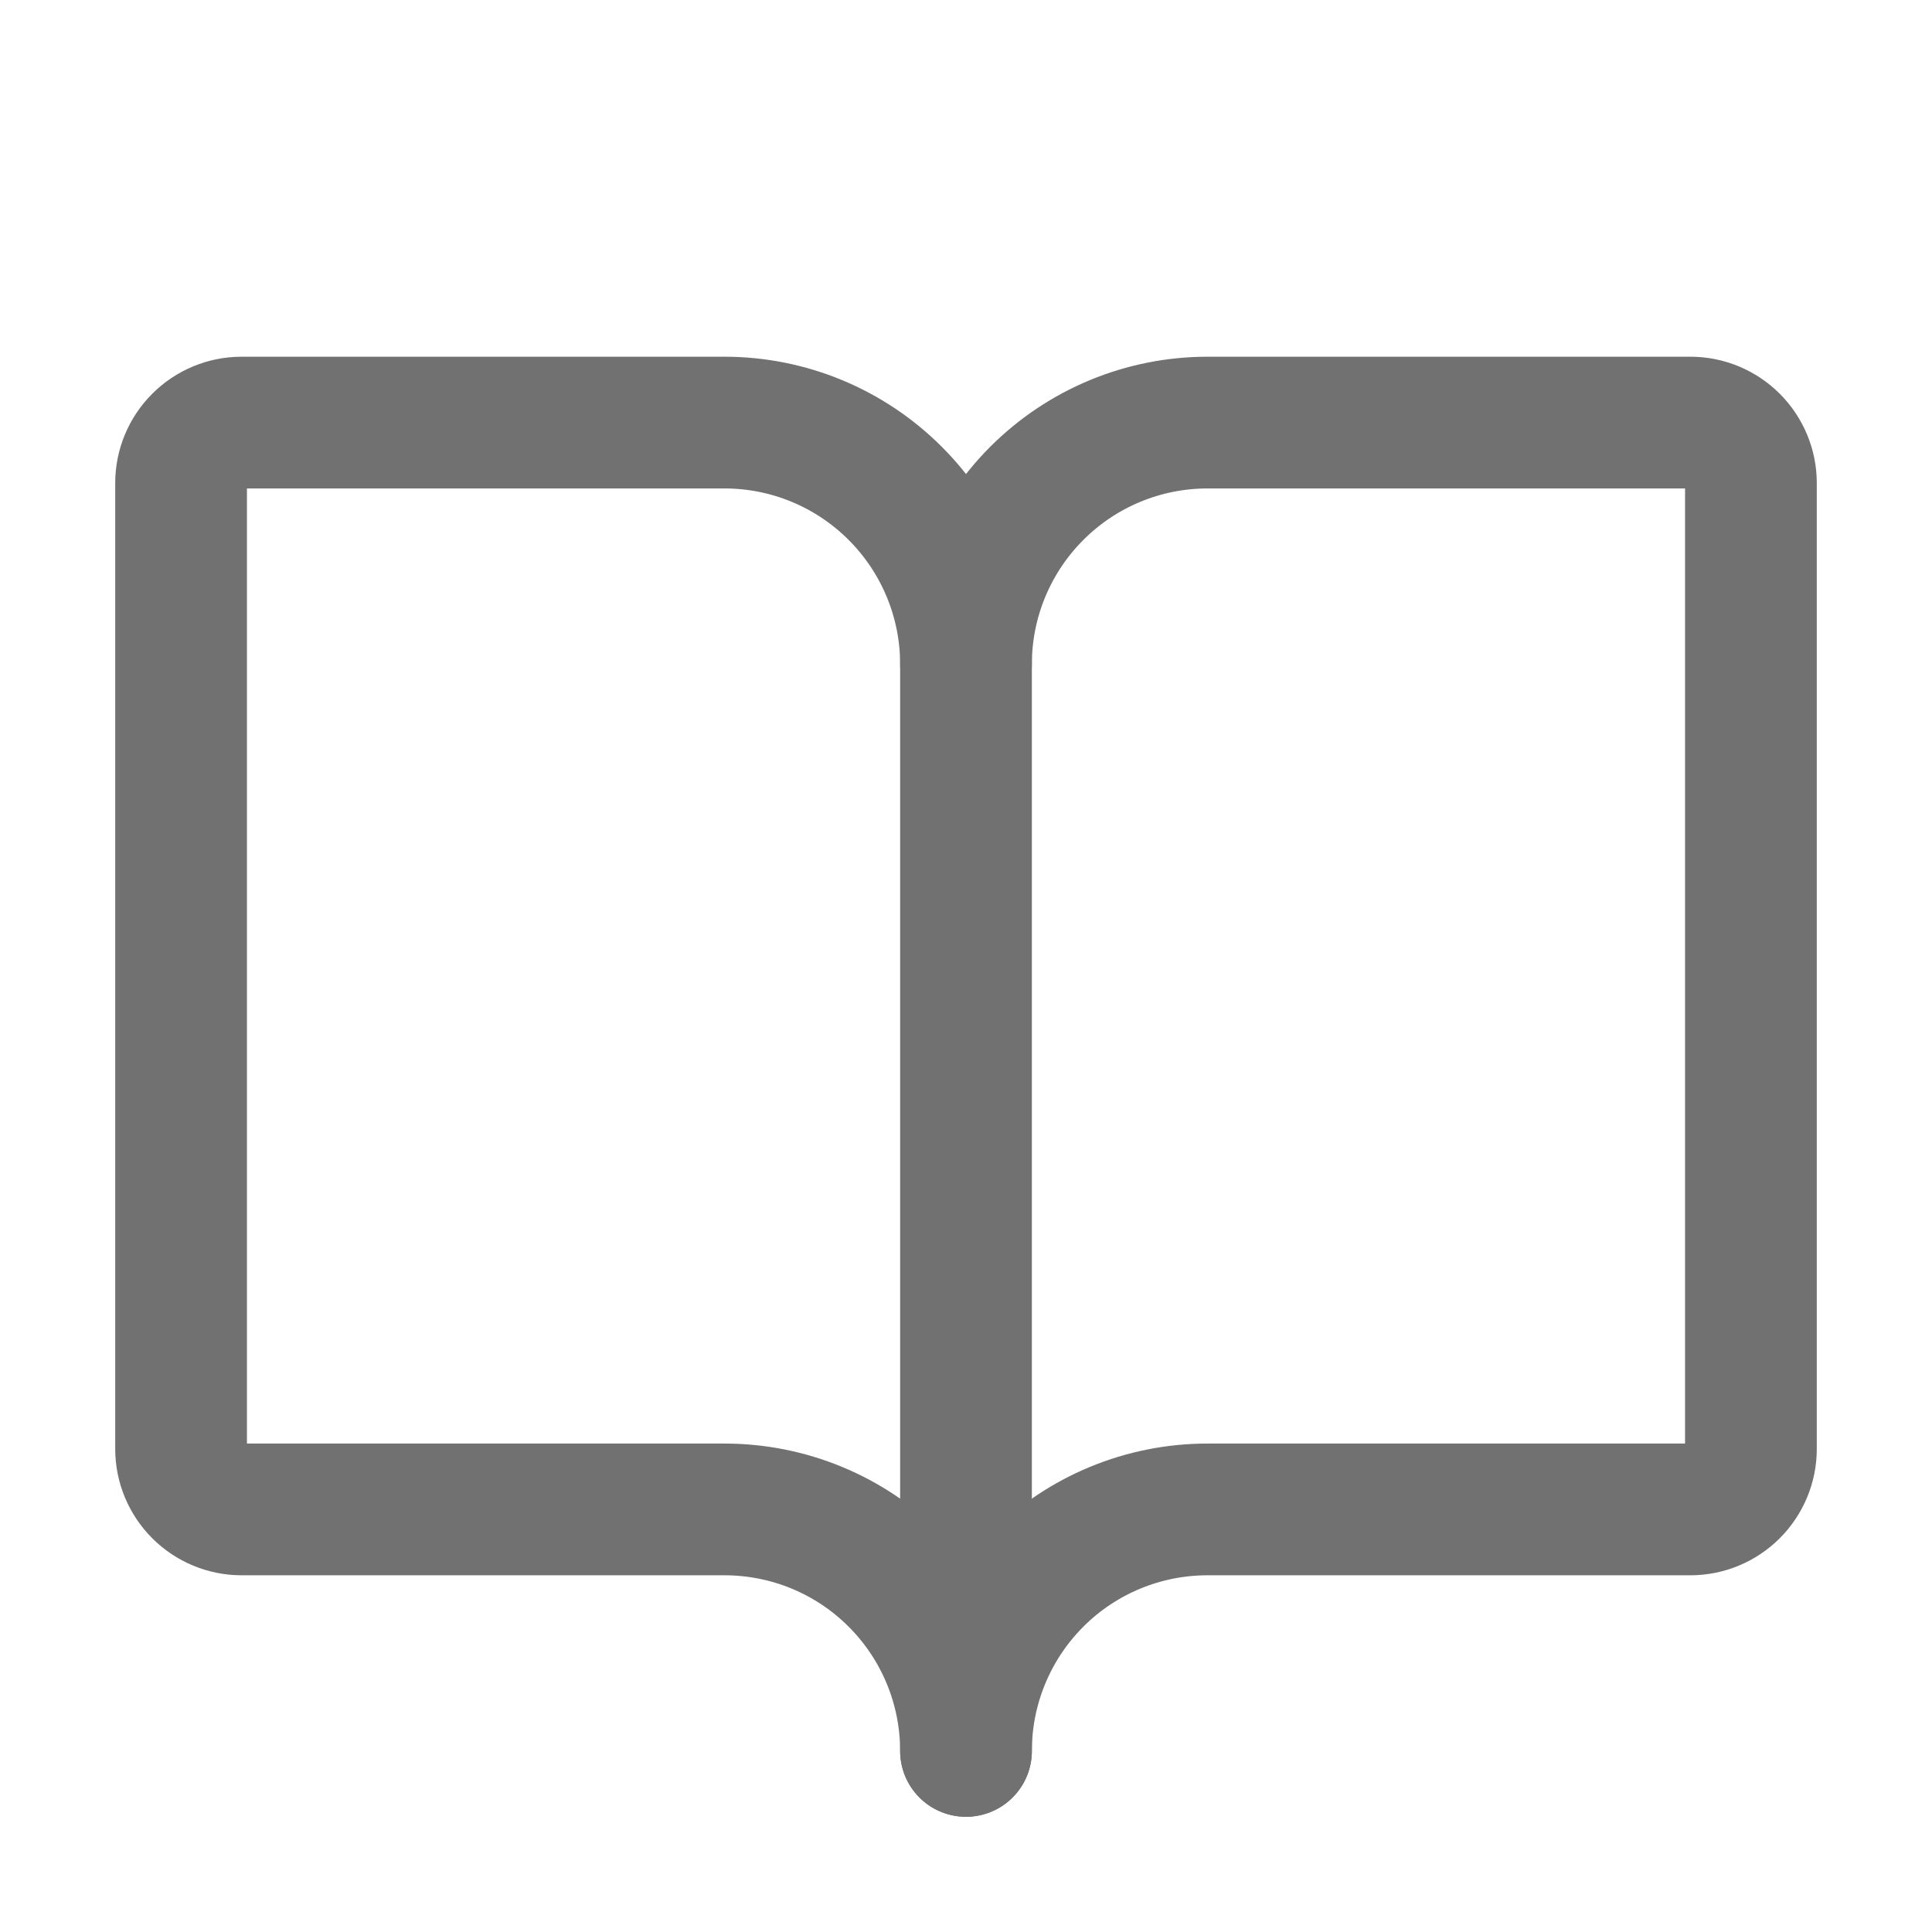 <svg width="22" height="22" viewBox="0 0 22 22" fill="none" xmlns="http://www.w3.org/2000/svg">
<path d="M11 7.562C11 6.833 11.29 6.134 11.806 5.618C12.321 5.102 13.021 4.812 13.75 4.812H19.25C19.432 4.812 19.607 4.885 19.736 5.014C19.865 5.143 19.938 5.318 19.938 5.5V16.5C19.938 16.682 19.865 16.857 19.736 16.986C19.607 17.115 19.432 17.188 19.25 17.188H13.75C13.021 17.188 12.321 17.477 11.806 17.993C11.29 18.509 11 19.208 11 19.938" stroke="#717171" stroke-width="1.5" stroke-linecap="round" stroke-linejoin="round"/>
<path d="M2.062 16.5C2.062 16.682 2.135 16.857 2.264 16.986C2.393 17.115 2.568 17.188 2.75 17.188H8.25C8.979 17.188 9.679 17.477 10.194 17.993C10.71 18.509 11 19.208 11 19.938V7.562C11 6.833 10.71 6.134 10.194 5.618C9.679 5.102 8.979 4.812 8.25 4.812H2.75C2.568 4.812 2.393 4.885 2.264 5.014C2.135 5.143 2.062 5.318 2.062 5.5V16.5Z" stroke="#717171" stroke-width="1.5" stroke-linecap="round" stroke-linejoin="round"/>
</svg>
